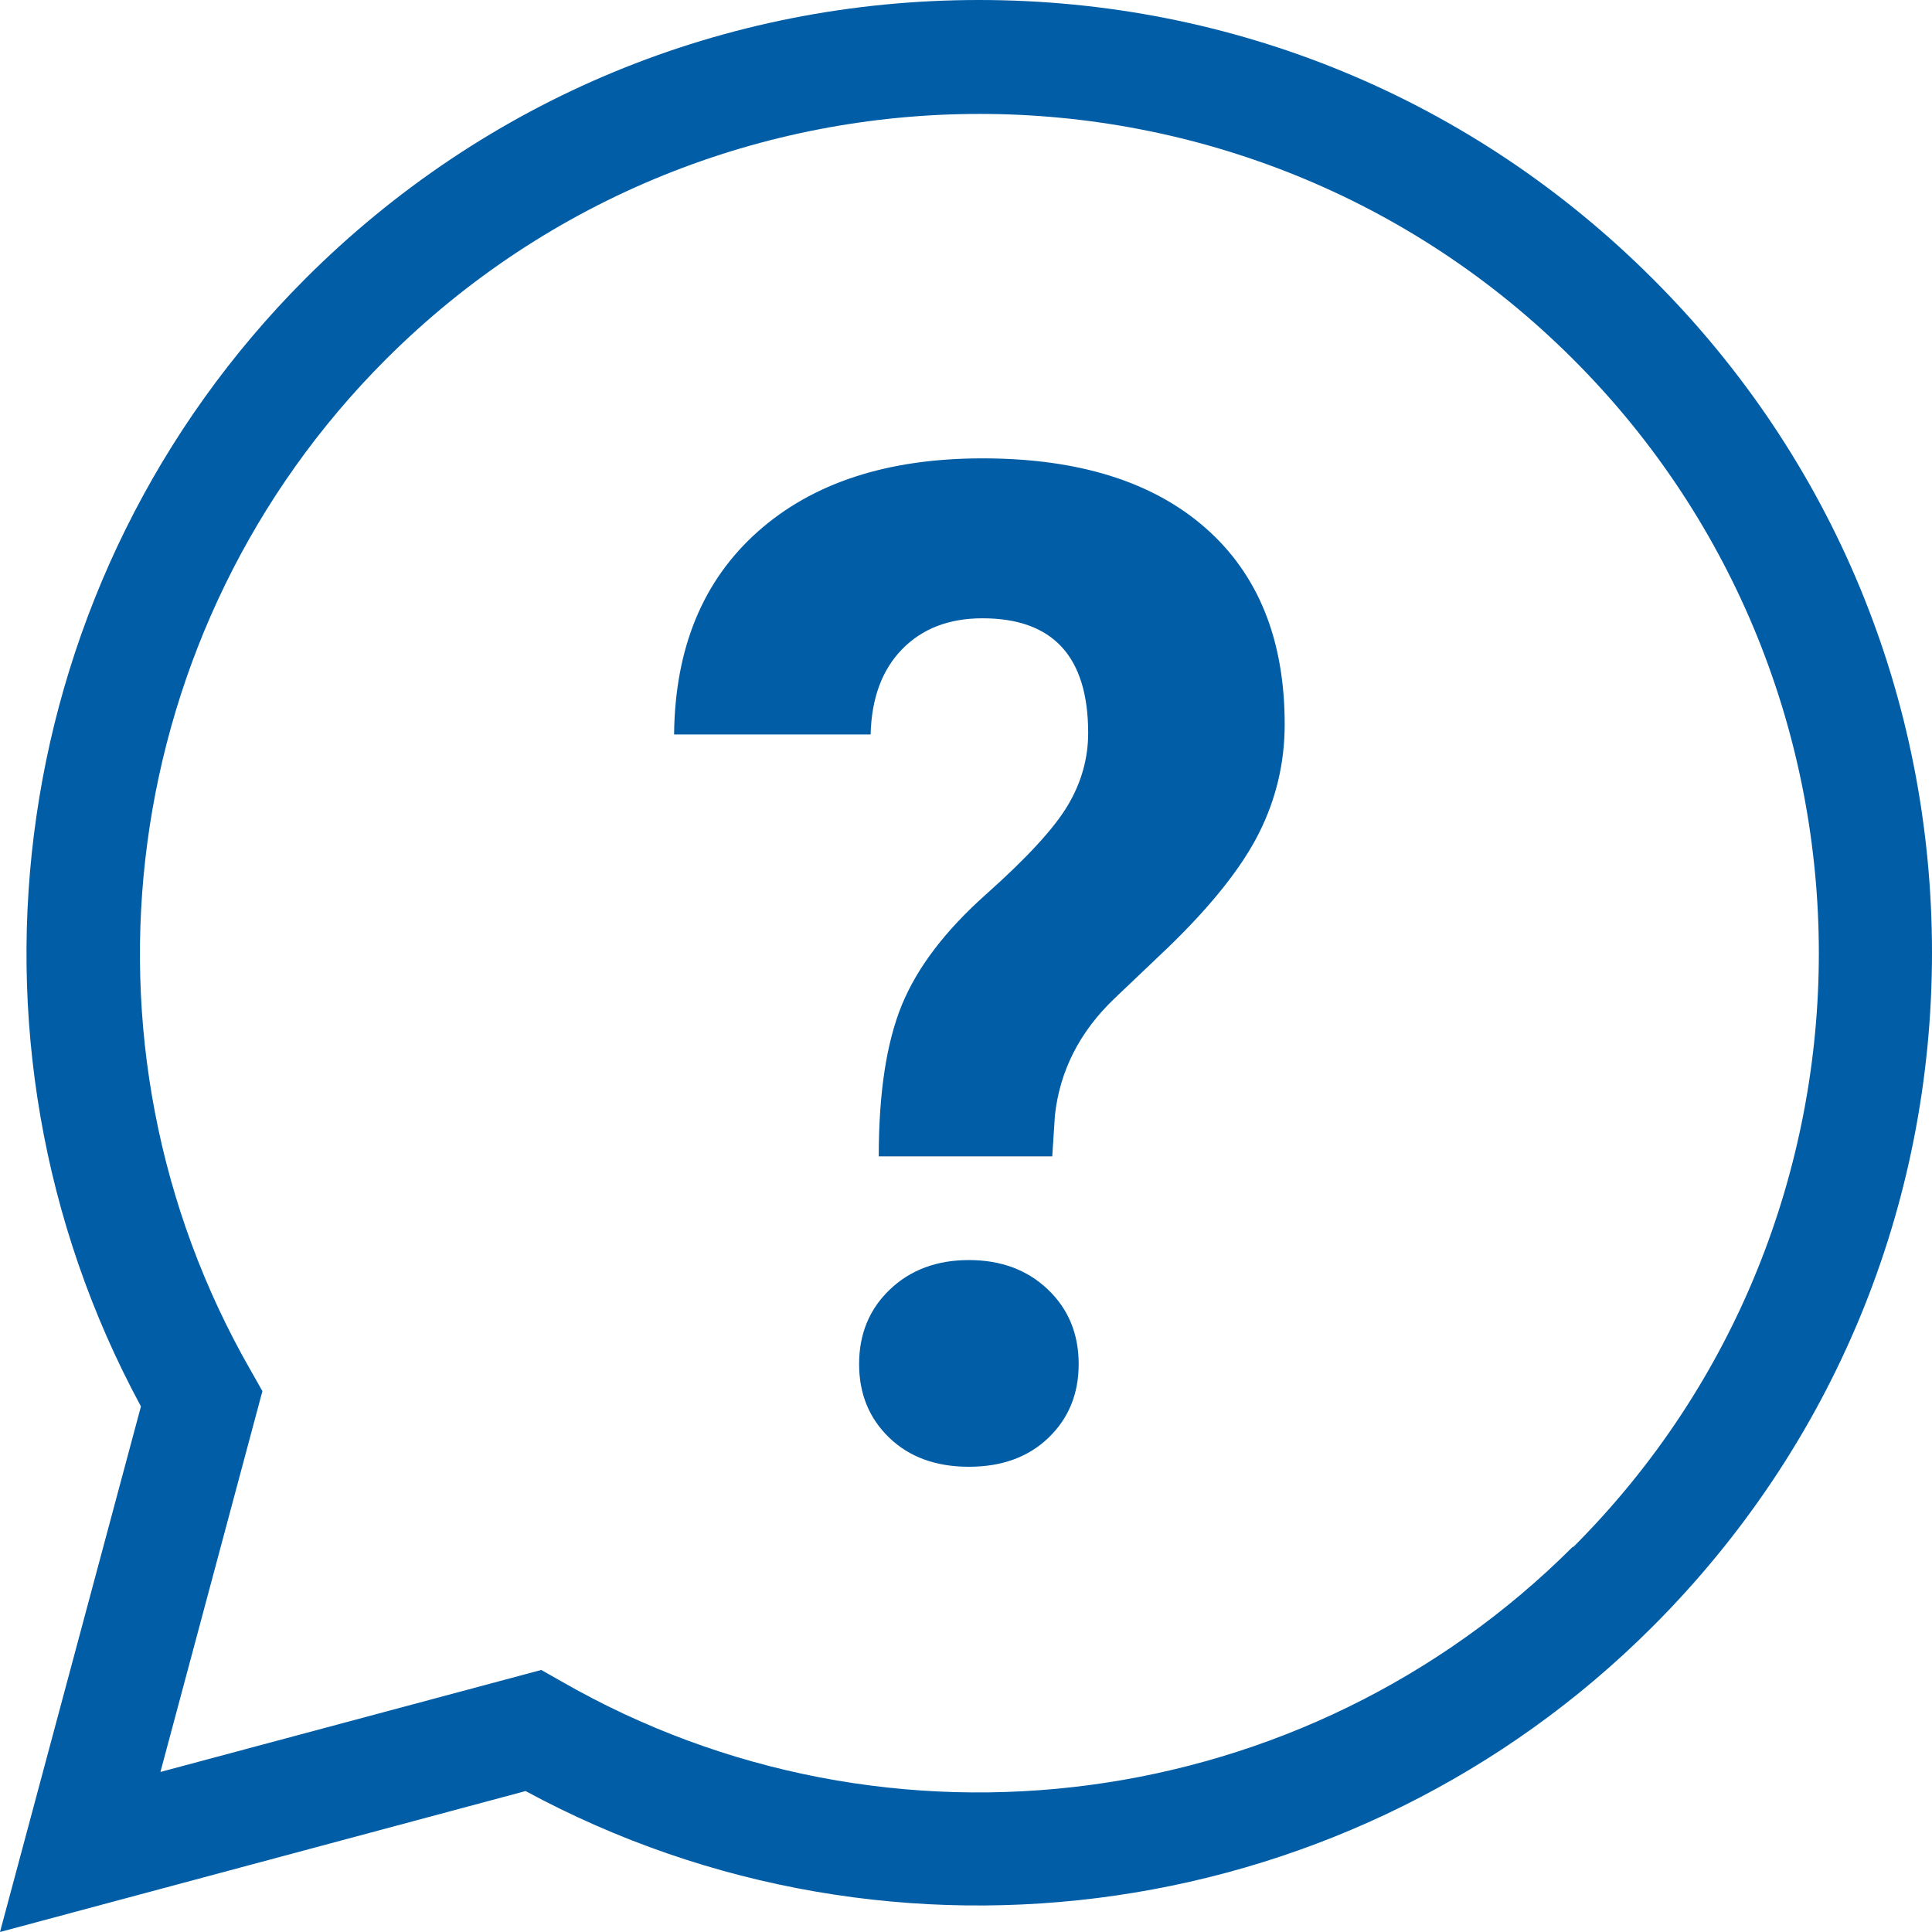 <?xml version="1.0" encoding="UTF-8"?>
<svg id="Layer_1" xmlns="http://www.w3.org/2000/svg" viewBox="0 0 505.8 505.8">
  <defs>
    <style>
      .cls-1 {
        fill: #005da6;
      }
    </style>
  </defs>
  <path class="cls-1" d="M432.7,73C385.6,25.9,323,0,256.3,0S127,25.9,79.9,73C1.9,151.1-15.4,271.6,36.9,368.2L0,505.8l137.6-36.9c96.6,52.3,217.1,35,295.1-43.1,47.1-47.1,73.1-109.8,73.1-176.4s-25.9-129.3-73.1-176.4h0ZM411.8,404.9c-70.1,70.1-179,84.6-264.8,35.3l-5.3-3-99.7,26.7,26.7-99.7-3-5.3C16.4,273.1,30.9,164.2,101,94.1c85.7-85.7,225.2-85.7,310.9,0s85.7,225.2,0,310.9h-.1v-.1Z" />
  <path class="cls-1" d="M230.06,302.742c0-16.576,2.01-29.776,6.032-39.604,4.02-9.825,11.383-19.505,22.09-29.035,10.703-9.531,17.83-17.288,21.377-23.27,3.55-5.982,5.324-12.292,5.324-18.928,0-20.021-9.226-30.034-27.679-30.034-8.753,0-15.762,2.697-21.024,8.092-5.264,5.394-8.014,12.832-8.25,22.316h-51.452c.236-22.613,7.541-40.313,21.912-53.098,14.371-12.785,33.976-19.181,58.813-19.181,25.076,0,44.533,6.068,58.373,18.205,13.837,12.136,20.756,29.274,20.756,51.413,0,10.063-2.247,19.566-6.742,28.504-4.495,8.938-12.36,18.853-23.596,29.745l-14.37,13.675c-8.991,8.644-14.136,18.765-15.437,30.366l-.71,10.835h-45.419ZM224.915,357.122c0-7.899,2.689-14.413,8.073-19.541,5.381-5.129,12.27-7.693,20.669-7.693s15.286,2.564,20.67,7.693c5.381,5.128,8.073,11.643,8.073,19.541,0,7.78-2.635,14.207-7.896,19.275-5.264,5.069-12.214,7.604-20.847,7.604s-15.585-2.534-20.847-7.604c-5.264-5.068-7.895-11.494-7.895-19.275Z" />
</svg>